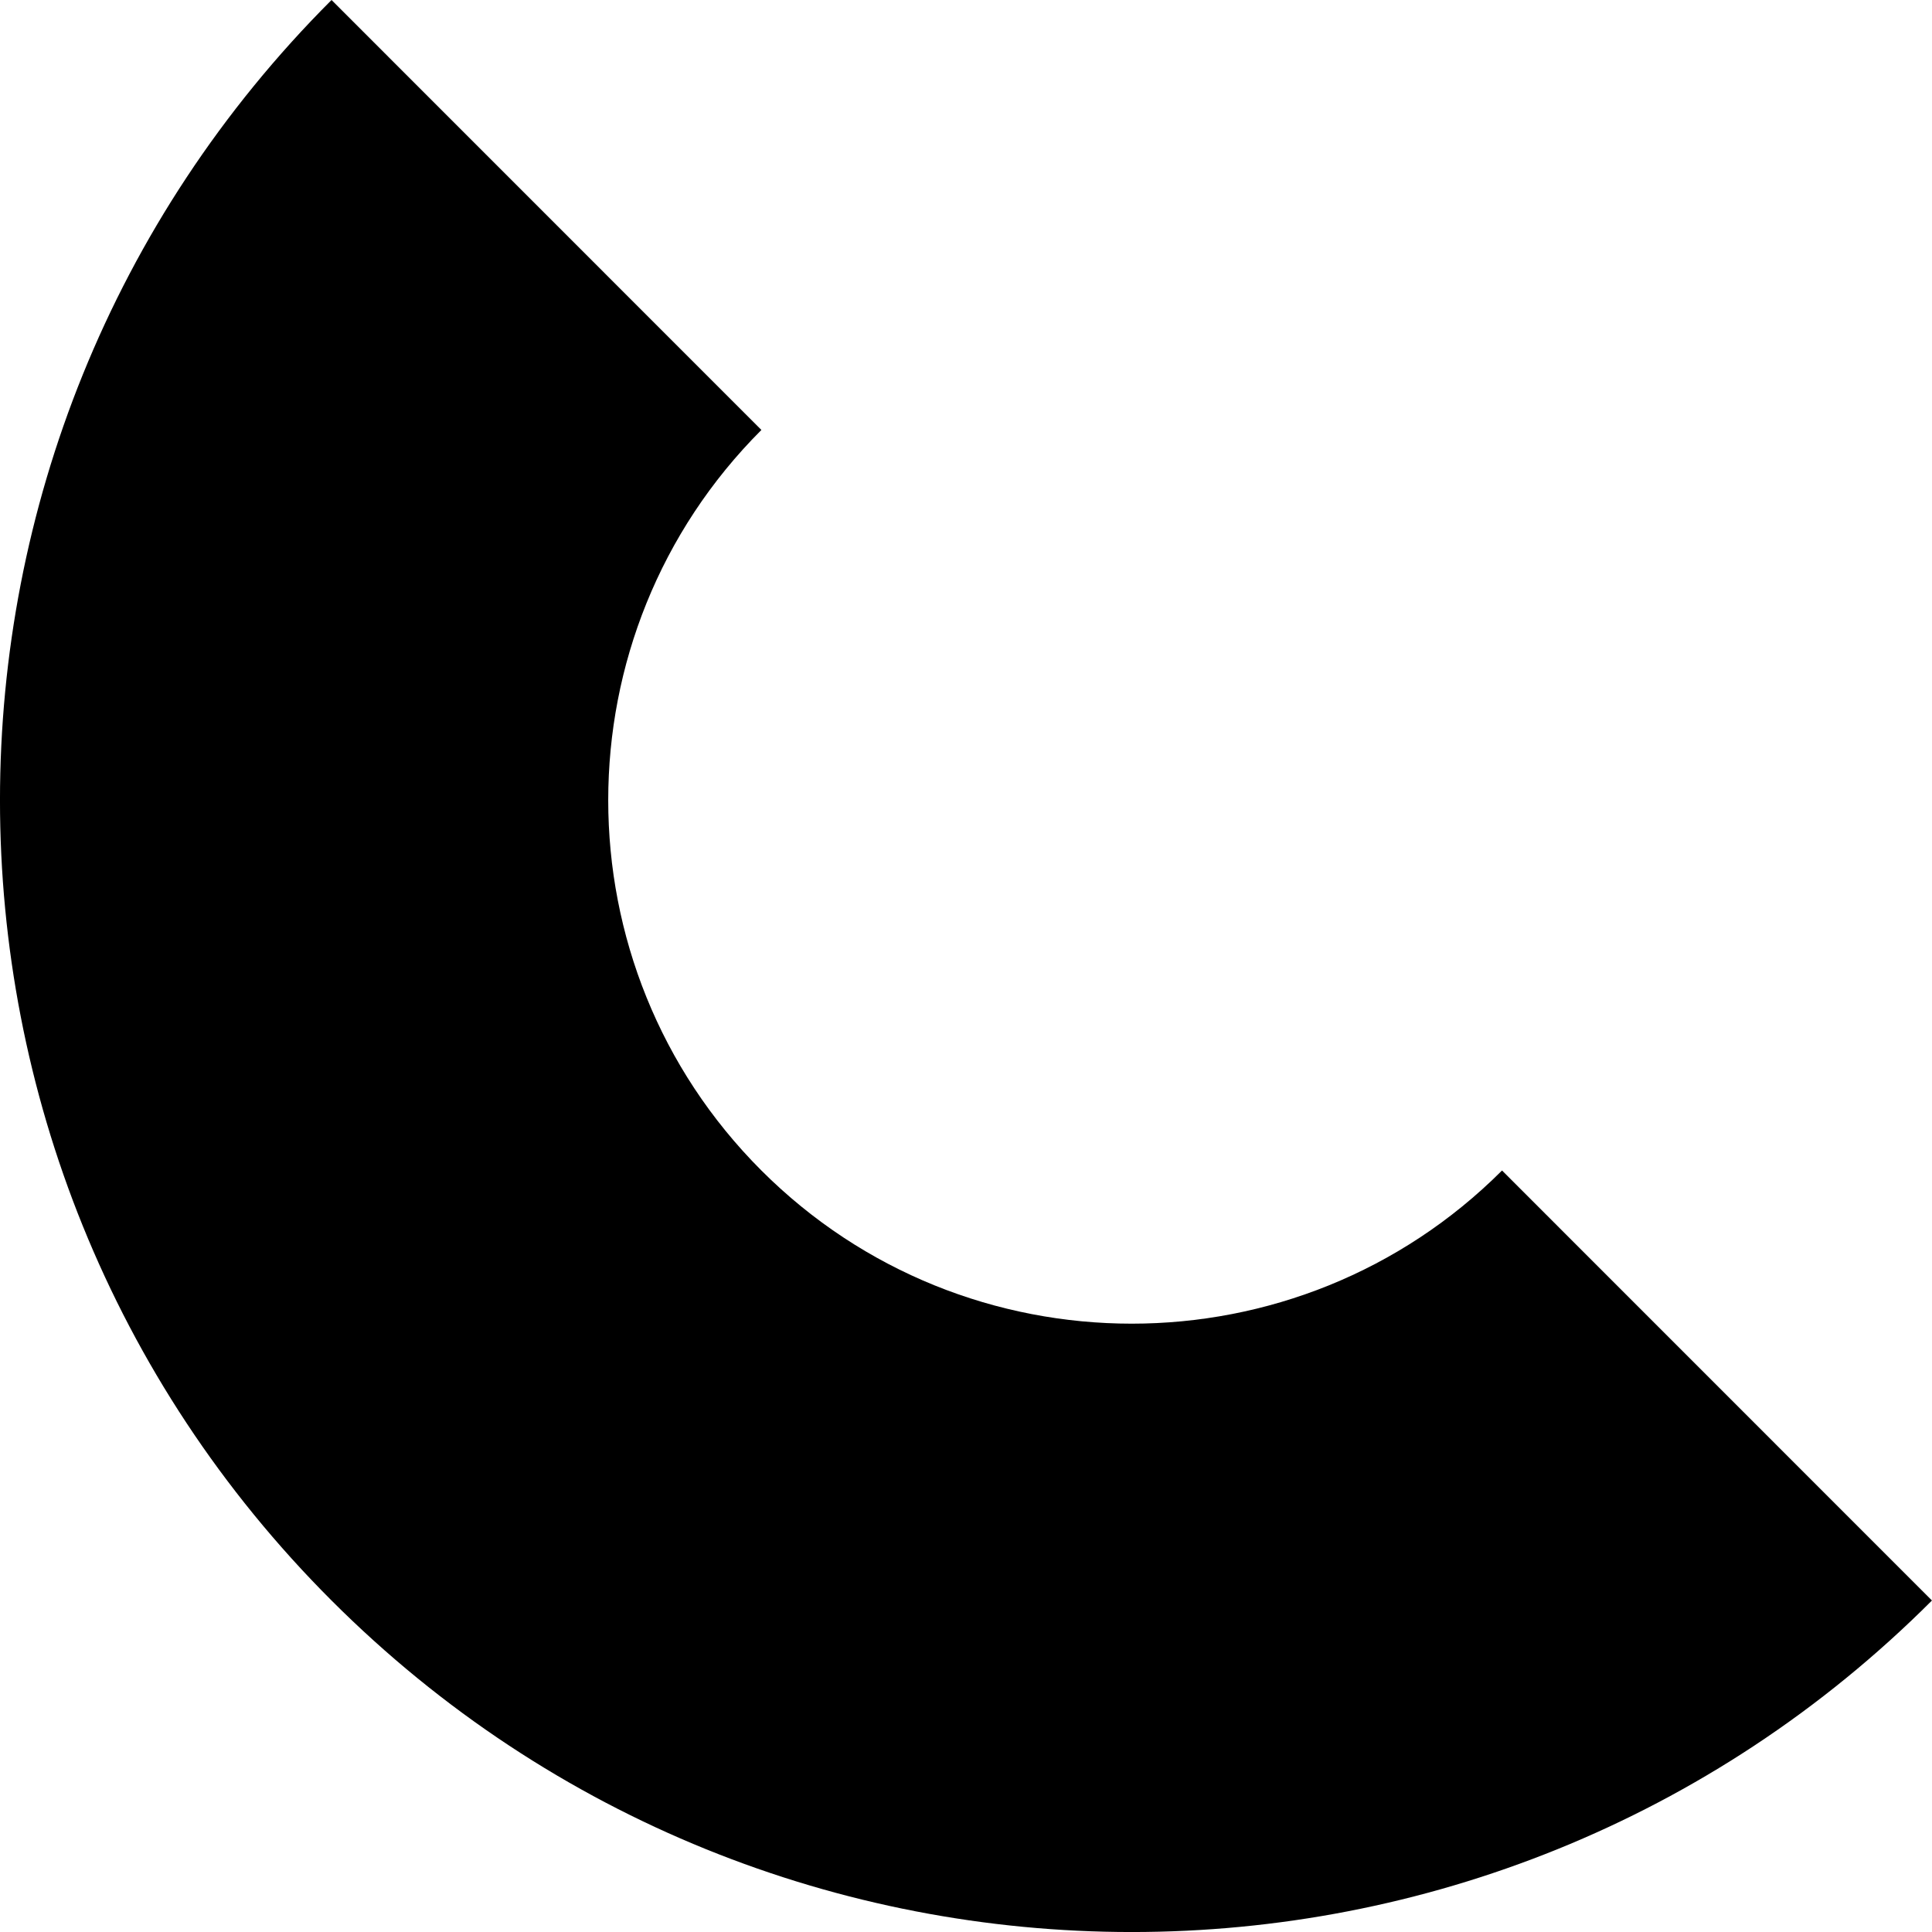 <?xml version="1.0" encoding="iso-8859-1"?>
<!-- Generator: Adobe Illustrator 16.0.0, SVG Export Plug-In . SVG Version: 6.00 Build 0)  -->
<!DOCTYPE svg PUBLIC "-//W3C//DTD SVG 1.1//EN" "http://www.w3.org/Graphics/SVG/1.1/DTD/svg11.dtd">
<svg version="1.1" xmlns="http://www.w3.org/2000/svg" xmlns:xlink="http://www.w3.org/1999/xlink" x="0px" y="0px"
	 width="36.846px" height="36.846px" viewBox="0 0 36.846 36.846" style="enable-background:new 0 0 36.846 36.846;"
	 xml:space="preserve">
<g id="b22_rodaja">
	<path d="M28.646,22.323c-3.895,3.895-10.23,3.895-14.125,0c-3.895-3.894-3.895-10.229,0-14.123L6.323,0
		c-8.431,8.43-8.431,22.095,0,30.524c8.428,8.43,22.094,8.43,30.522,0L28.646,22.323z"/>
</g>
<g id="Capa_1">
</g>
</svg>
